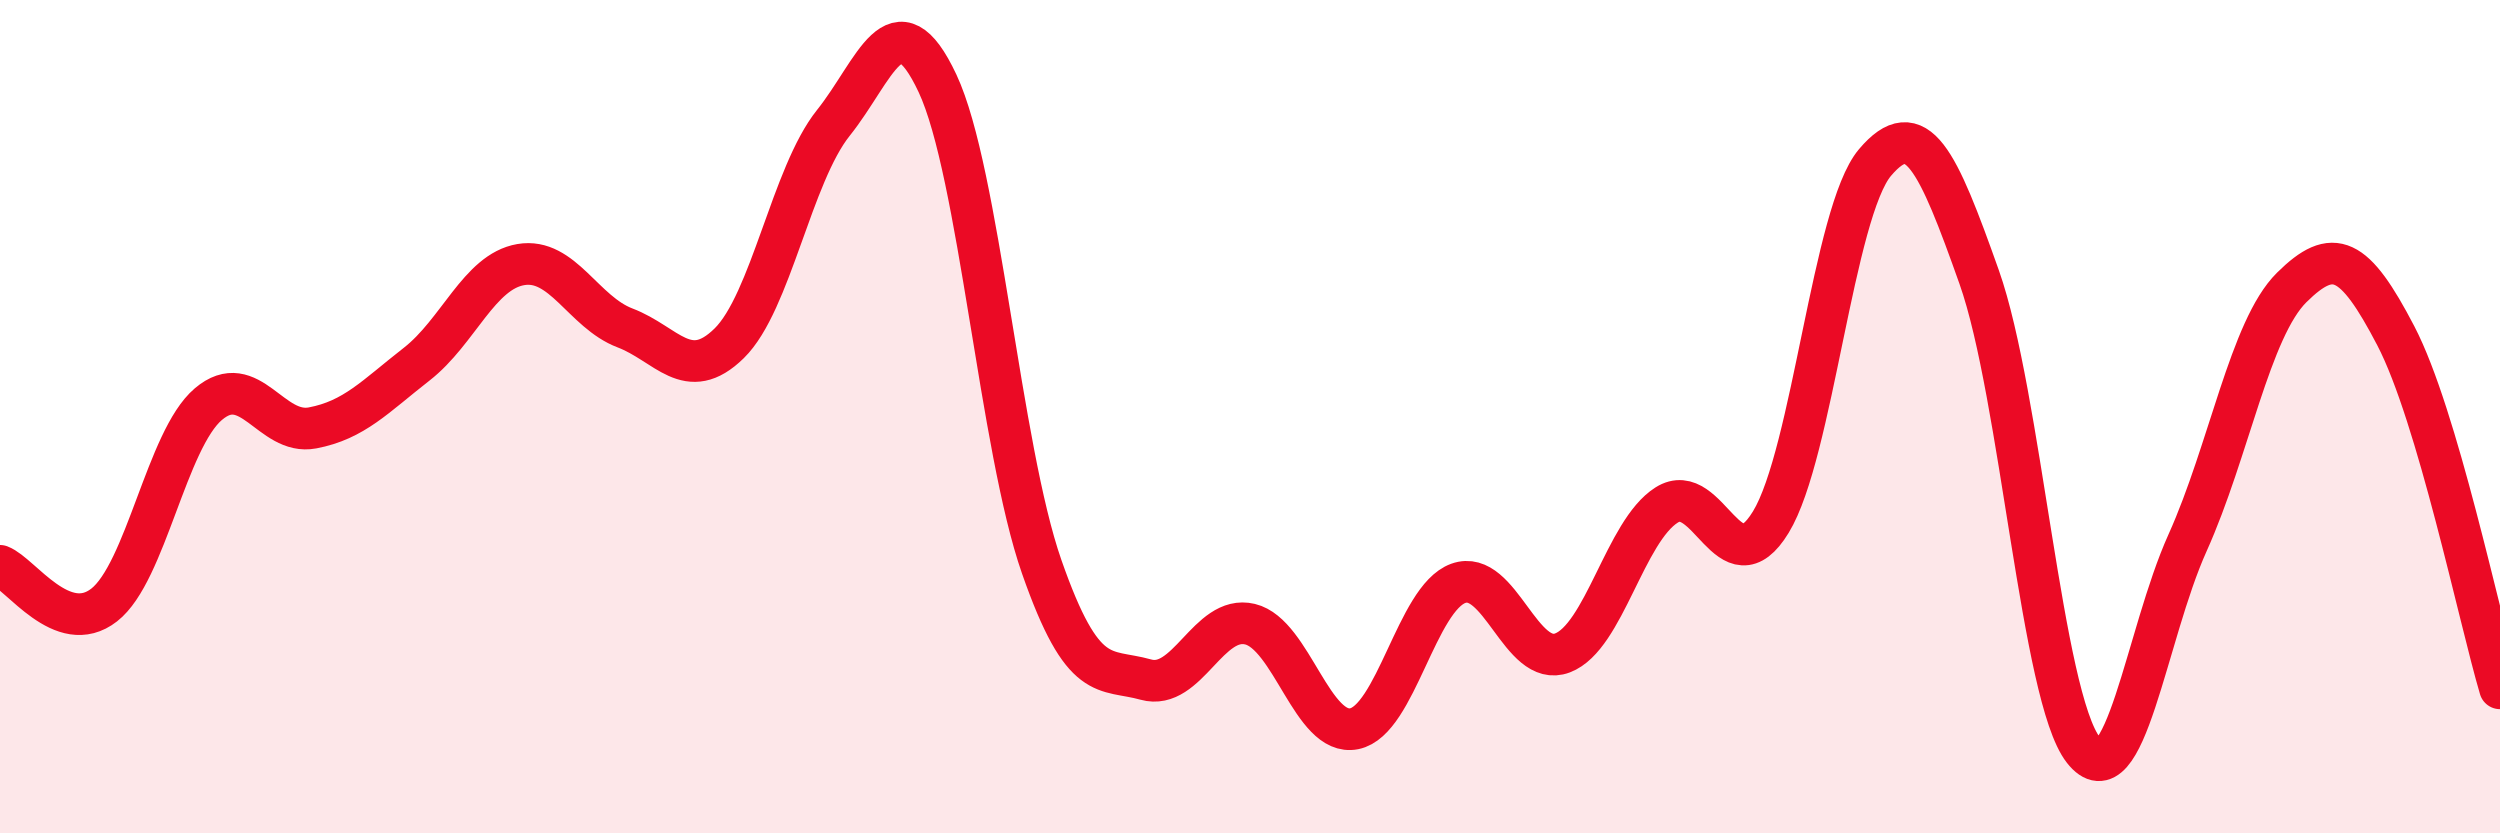 
    <svg width="60" height="20" viewBox="0 0 60 20" xmlns="http://www.w3.org/2000/svg">
      <path
        d="M 0,13.58 C 0.5,13.77 1.5,15.3 2.5,14.52 C 3.5,13.74 4,10.55 5,9.7 C 6,8.85 6.5,10.46 7.5,10.27 C 8.5,10.08 9,9.52 10,8.74 C 11,7.96 11.5,6.52 12.5,6.35 C 13.5,6.18 14,7.49 15,7.87 C 16,8.25 16.5,9.22 17.5,8.24 C 18.5,7.26 19,4.2 20,2.95 C 21,1.7 21.5,-0.13 22.5,2 C 23.5,4.13 24,10.74 25,13.6 C 26,16.46 26.5,16.03 27.5,16.31 C 28.5,16.59 29,14.74 30,14.98 C 31,15.22 31.5,17.69 32.5,17.49 C 33.5,17.29 34,14.36 35,14 C 36,13.64 36.5,16.05 37.5,15.67 C 38.5,15.29 39,12.75 40,12.12 C 41,11.49 41.5,14.17 42.5,12.53 C 43.5,10.89 44,5.08 45,3.9 C 46,2.72 46.5,3.83 47.5,6.65 C 48.5,9.47 49,16.72 50,18 C 51,19.28 51.5,15.25 52.5,13.03 C 53.5,10.81 54,7.89 55,6.9 C 56,5.91 56.5,6.14 57.5,8.06 C 58.5,9.98 59.5,14.83 60,16.52L60 20L0 20Z"
        fill="#EB0A25"
        opacity="0.1"
        stroke-linecap="round"
        stroke-linejoin="round"
      />
      <path
        d="M 0,13.58 C 0.5,13.77 1.5,15.3 2.5,14.52 C 3.5,13.74 4,10.55 5,9.7 C 6,8.85 6.5,10.46 7.5,10.27 C 8.5,10.08 9,9.52 10,8.74 C 11,7.96 11.5,6.52 12.5,6.35 C 13.5,6.18 14,7.49 15,7.87 C 16,8.25 16.5,9.22 17.5,8.24 C 18.5,7.26 19,4.2 20,2.95 C 21,1.7 21.5,-0.13 22.5,2 C 23.5,4.13 24,10.74 25,13.6 C 26,16.46 26.5,16.03 27.5,16.31 C 28.5,16.59 29,14.74 30,14.98 C 31,15.22 31.5,17.69 32.5,17.49 C 33.5,17.29 34,14.36 35,14 C 36,13.64 36.5,16.05 37.5,15.67 C 38.5,15.29 39,12.75 40,12.12 C 41,11.49 41.5,14.17 42.5,12.53 C 43.5,10.89 44,5.08 45,3.9 C 46,2.72 46.5,3.83 47.5,6.65 C 48.5,9.47 49,16.72 50,18 C 51,19.28 51.5,15.25 52.5,13.03 C 53.5,10.81 54,7.89 55,6.9 C 56,5.91 56.5,6.14 57.5,8.06 C 58.5,9.98 59.5,14.83 60,16.52"
        stroke="#EB0A25"
        stroke-width="1"
        fill="none"
        stroke-linecap="round"
        stroke-linejoin="round"
      />
    </svg>
  